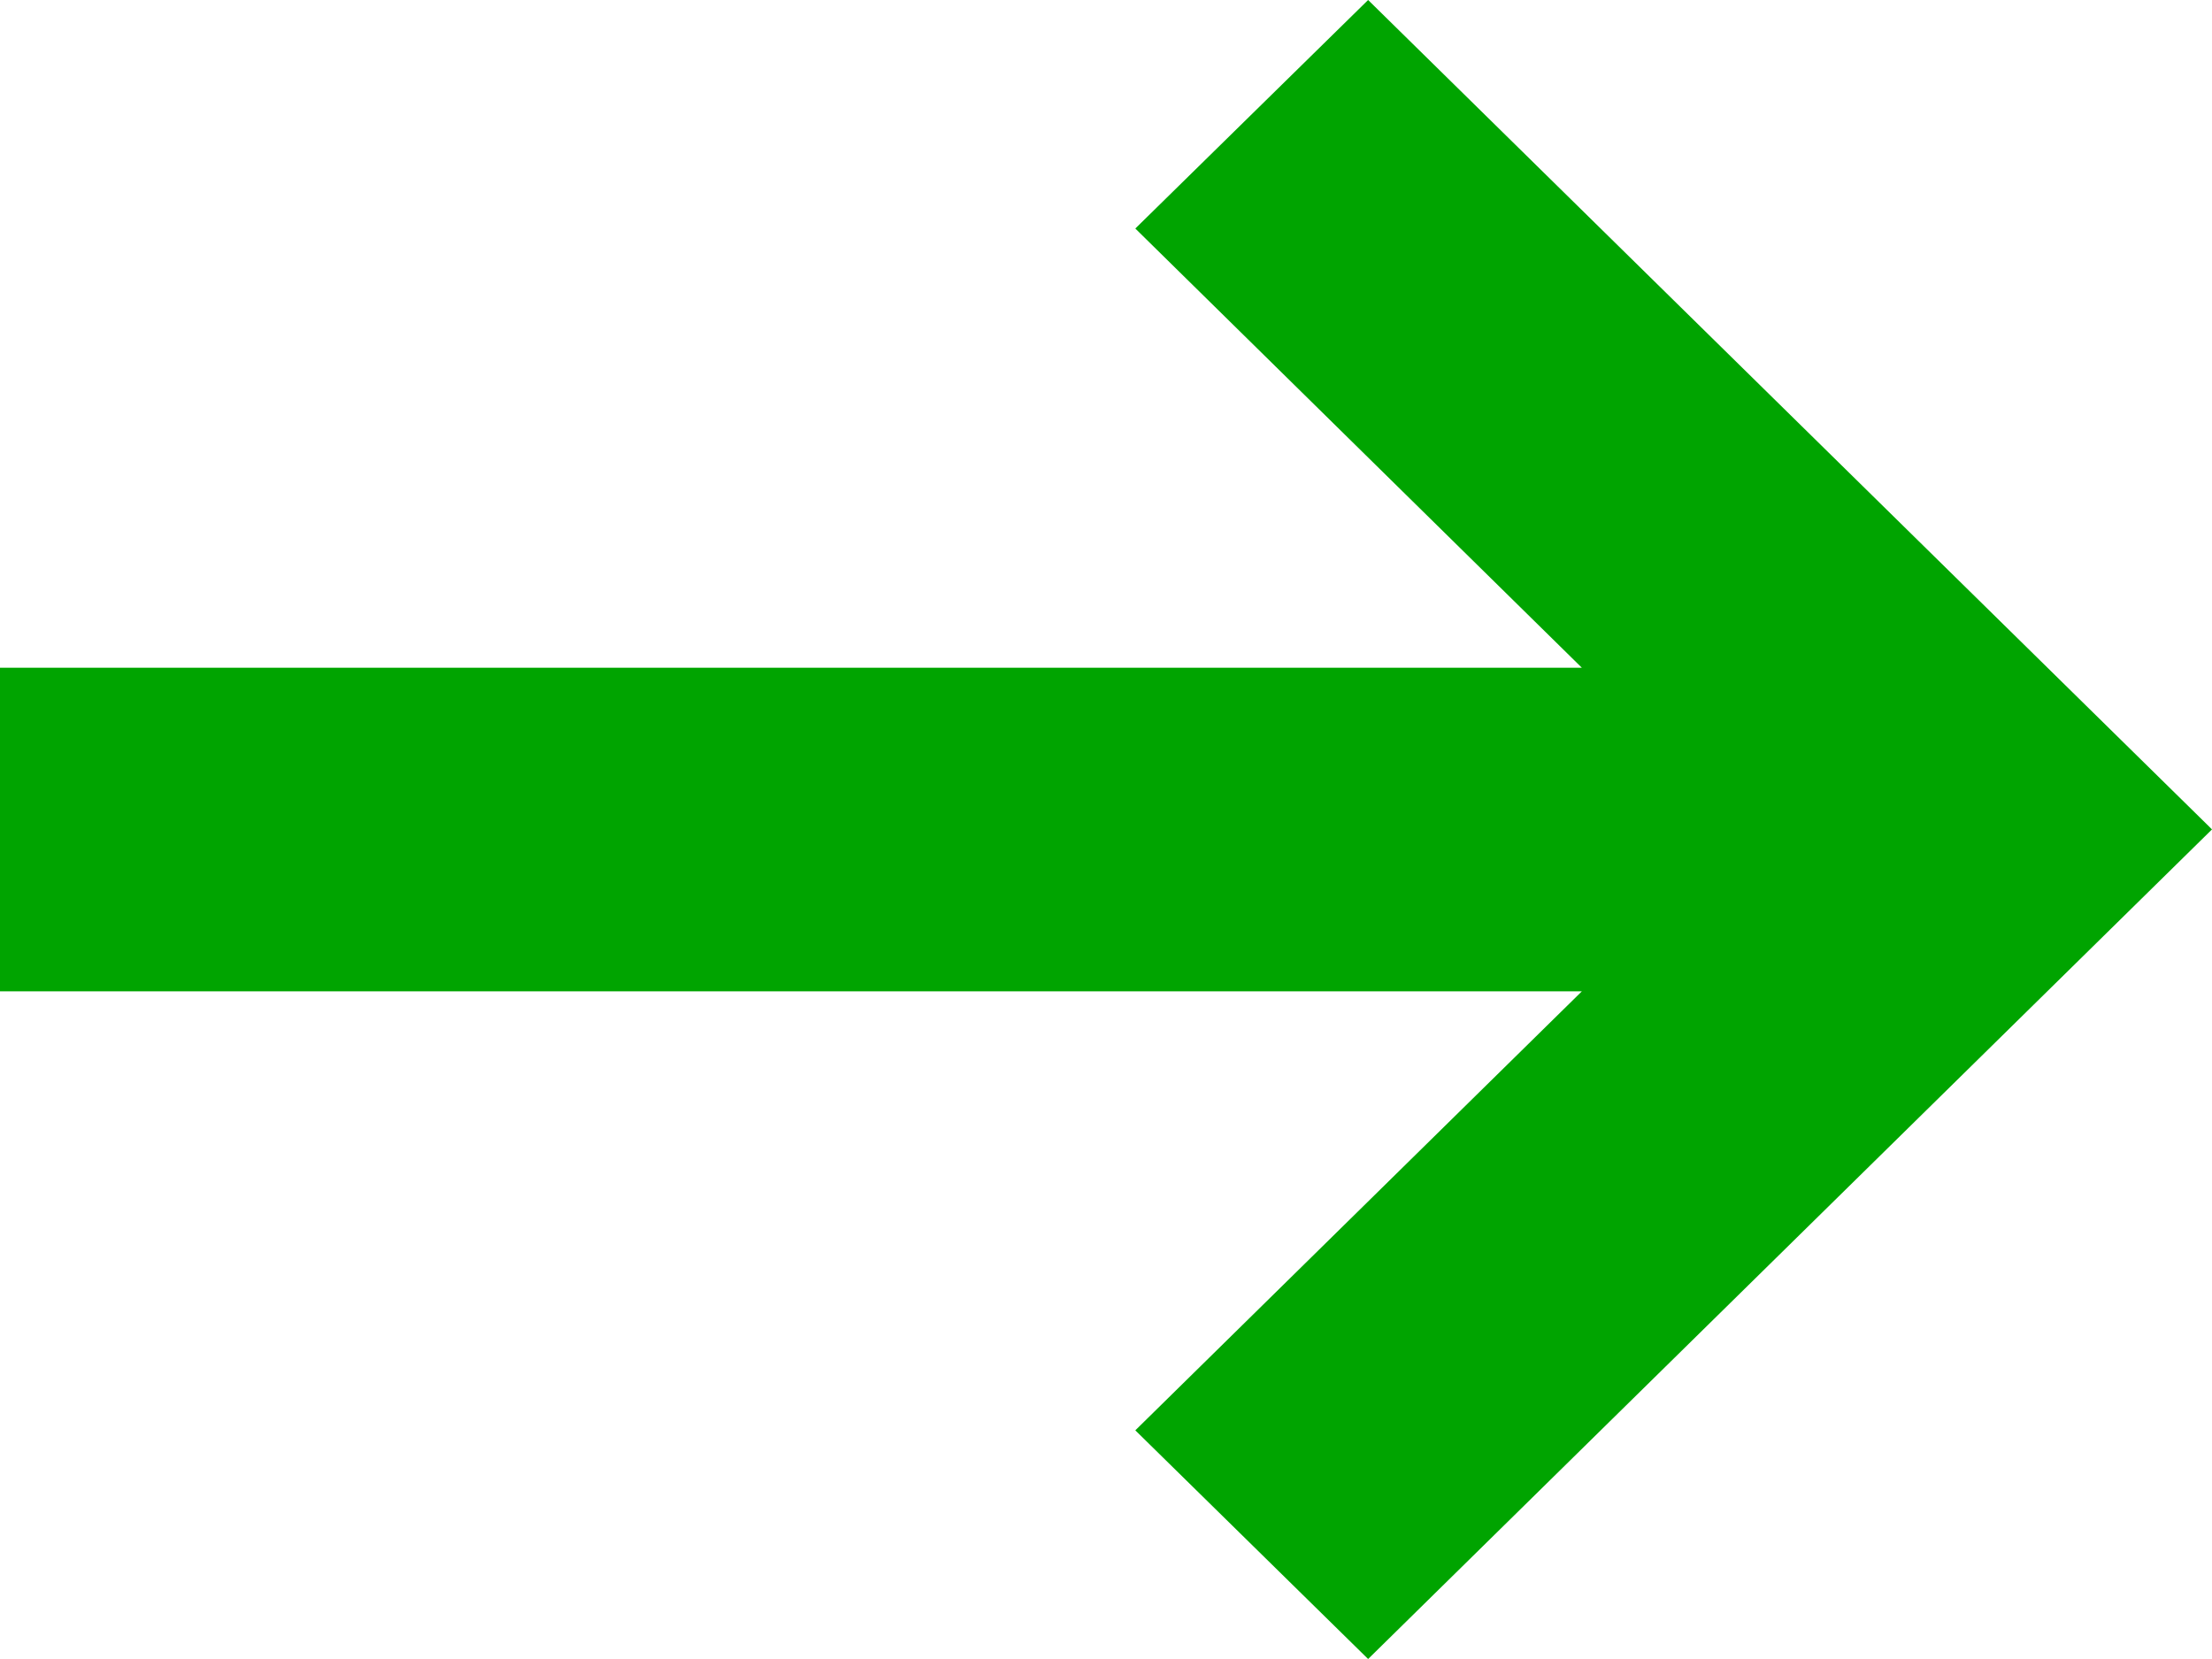 <svg width="32" height="24" viewBox="0 0 32 24" fill="none" xmlns="http://www.w3.org/2000/svg">
<path d="M0 11.999V14.341L22.884 14.341L16.424 20.692L19.792 24L31.959 12.039L32 11.999L31.959 11.958L19.792 0L16.424 3.306L22.884 9.66L0 9.66V11.999Z" fill="#00A400"/>
</svg>
